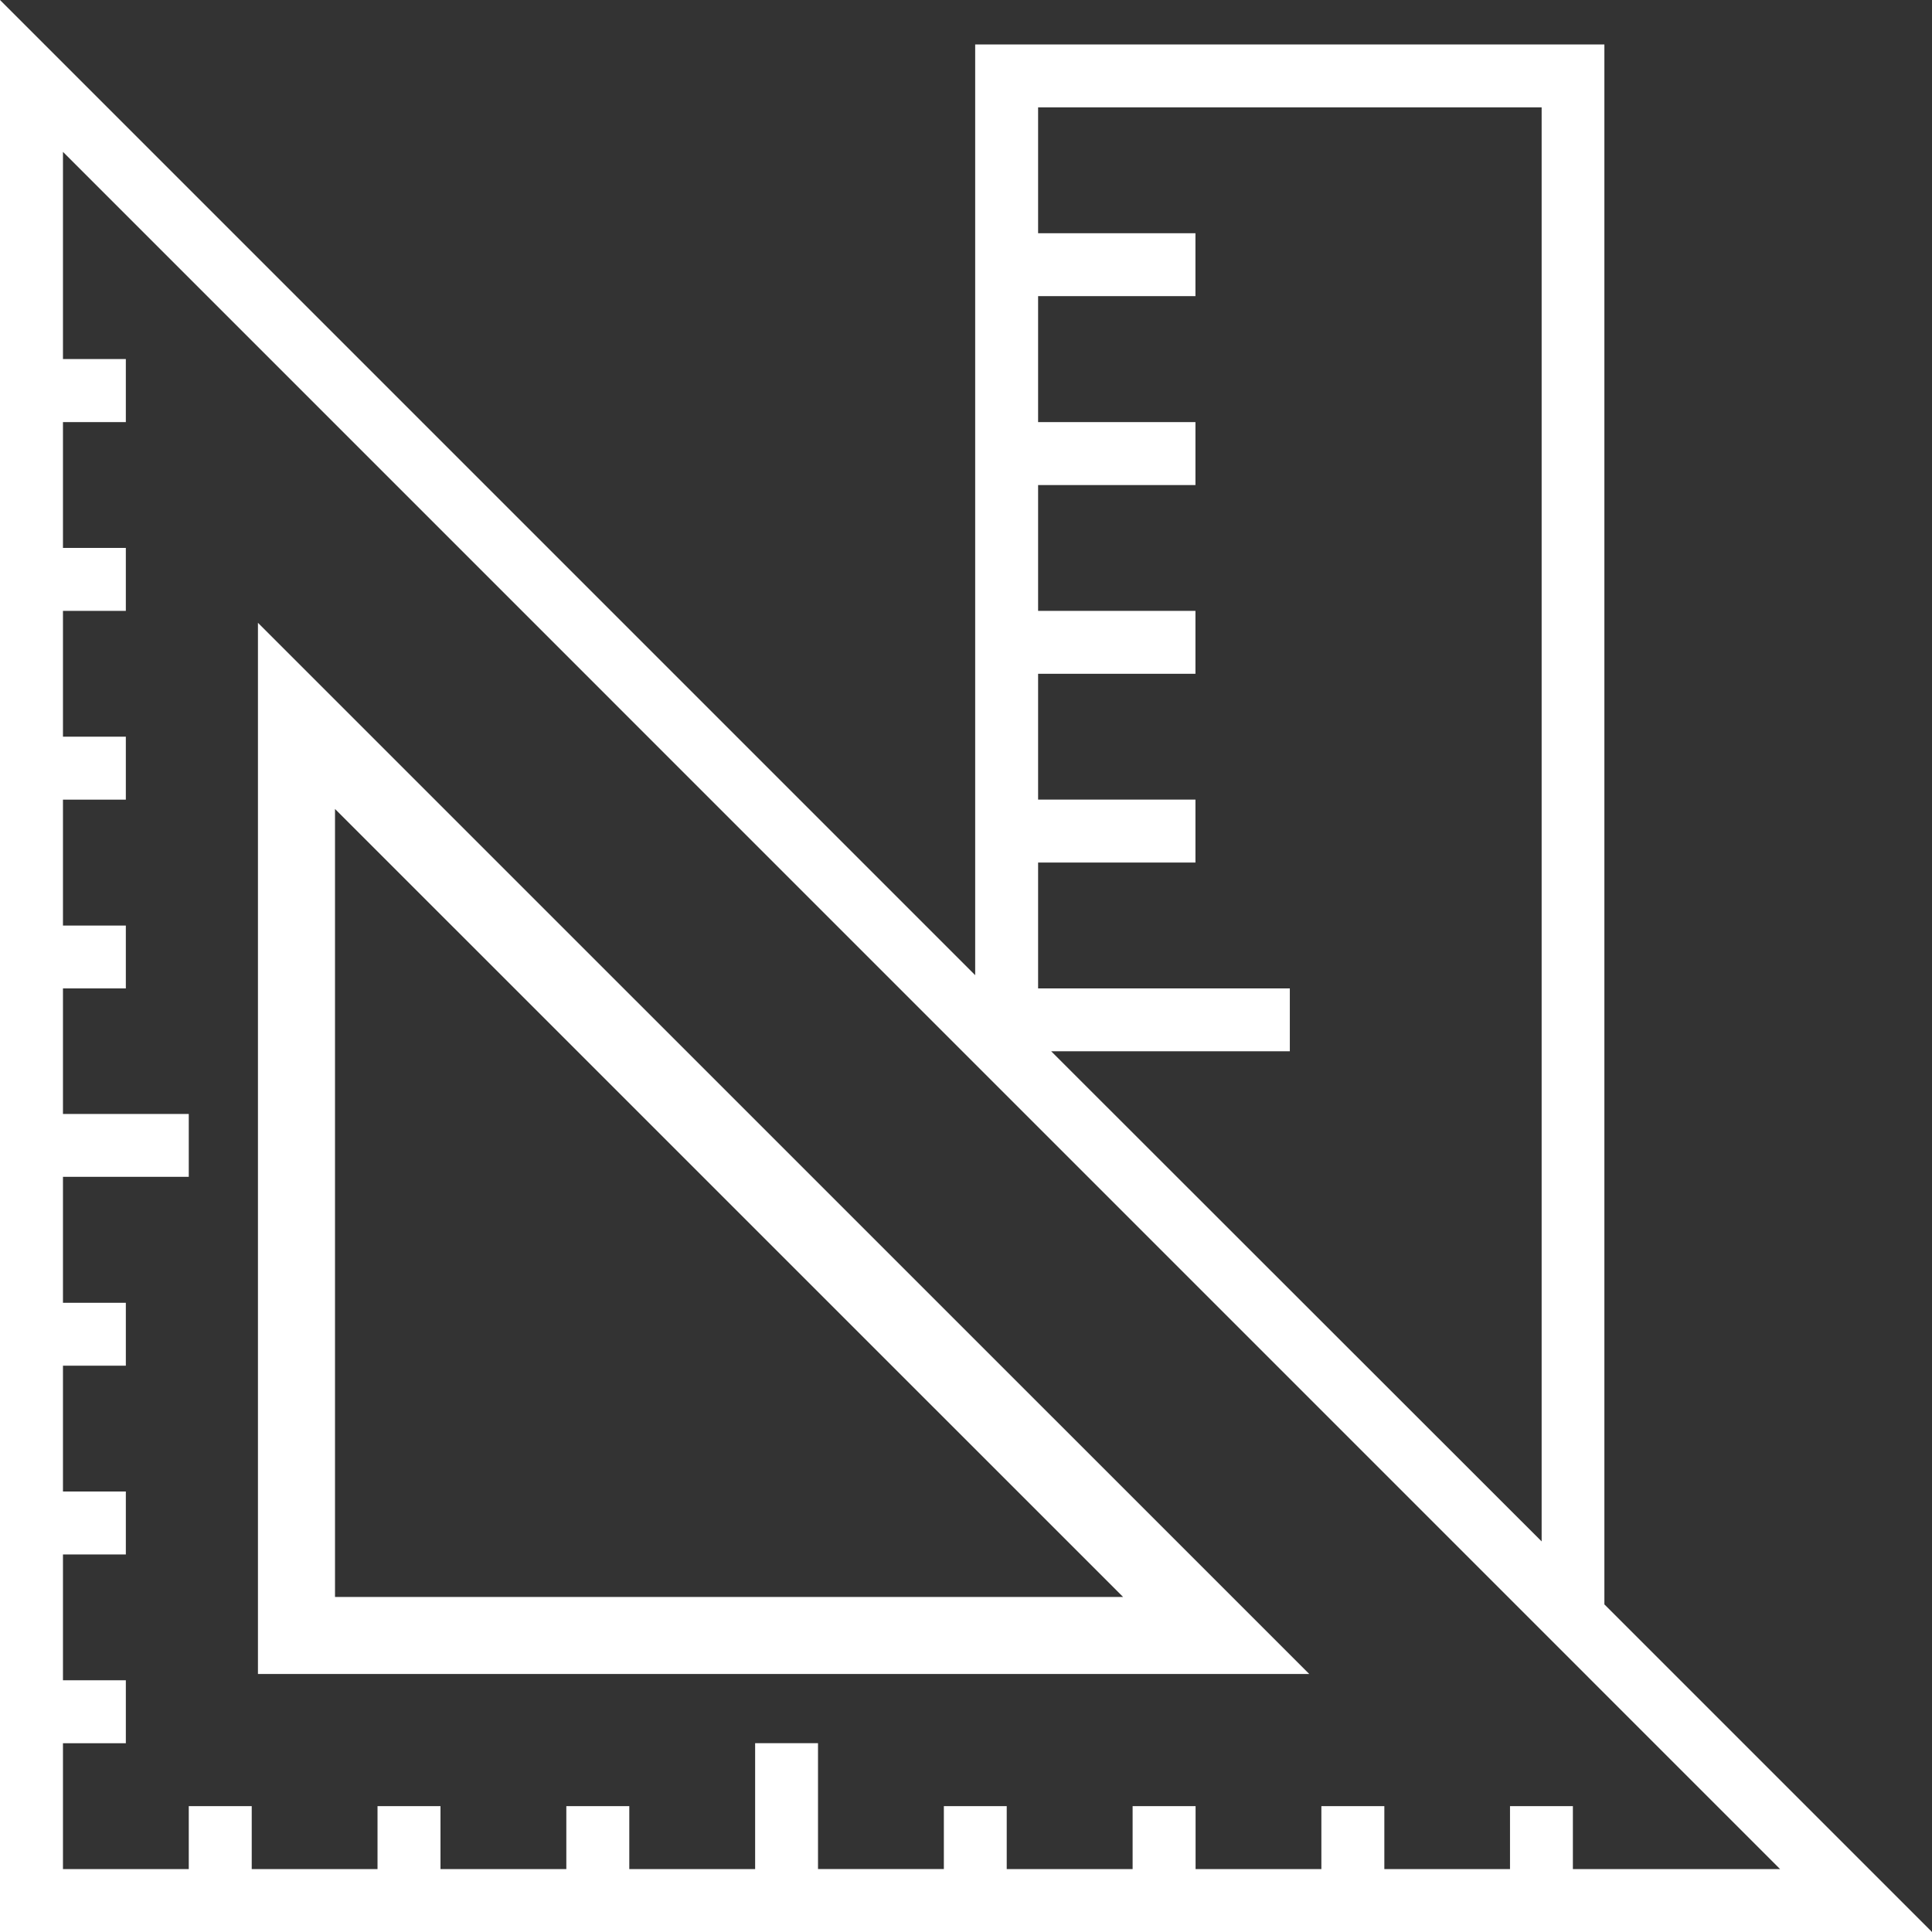 <svg id="Group_15" data-name="Group 15" xmlns="http://www.w3.org/2000/svg" width="44.4" height="44.4" viewBox="0 0 44.4 44.4">
  <rect x="0" y="0" width="44.4" height="44.4" fill="#333333" stroke="none"/>
  <g id="Group_13" data-name="Group 13" transform="translate(0 0)">
    <path id="Path_47" data-name="Path 47" d="M-34.529,0l22.411,22.411V1.022H2.342V36.871l7.274,7.274.255.255h-44.4ZM.9,2.468H-10.672V5.36h3.616V6.806h-3.616V9.7h3.616v1.447h-3.616v2.892h3.616v1.445h-3.616v2.892h3.616v1.447h-3.616v2.892h5.785v1.445h-5.484L.9,35.424ZM-33.082,3.49V8.251h1.445V9.7h-1.445v2.892h1.445v1.447h-1.445v2.891h1.445v1.447h-1.445v2.893h1.445v1.445h-1.445V25.6h2.891v1.445h-2.891V29.94h1.445v1.445h-1.445v2.892h1.445v1.447h-1.445v2.891h1.445v1.447h-1.445v2.892h2.891V41.507h1.447v1.447h2.891V41.507h1.447v1.447h2.892V41.507h1.447v1.447h2.892V40.061h1.445v2.892h2.892V41.507h1.445v1.447H-8.5V41.507h1.447v1.447h2.891V41.507h1.447v1.447H.173V41.507H1.618v1.447H6.38Z" transform="translate(34.529)" fill="#fff"/>
  </g>
  <g id="Group_14" data-name="Group 14" transform="translate(5.928 14.313)">
    <path id="Path_48" data-name="Path 48" d="M-15.335,8.825V-15.333L8.826,8.825Zm1.771-1.771H4.547L-13.564-11.055Z" transform="translate(15.335 15.333)" fill="#fff"/>
  </g>
</svg>
